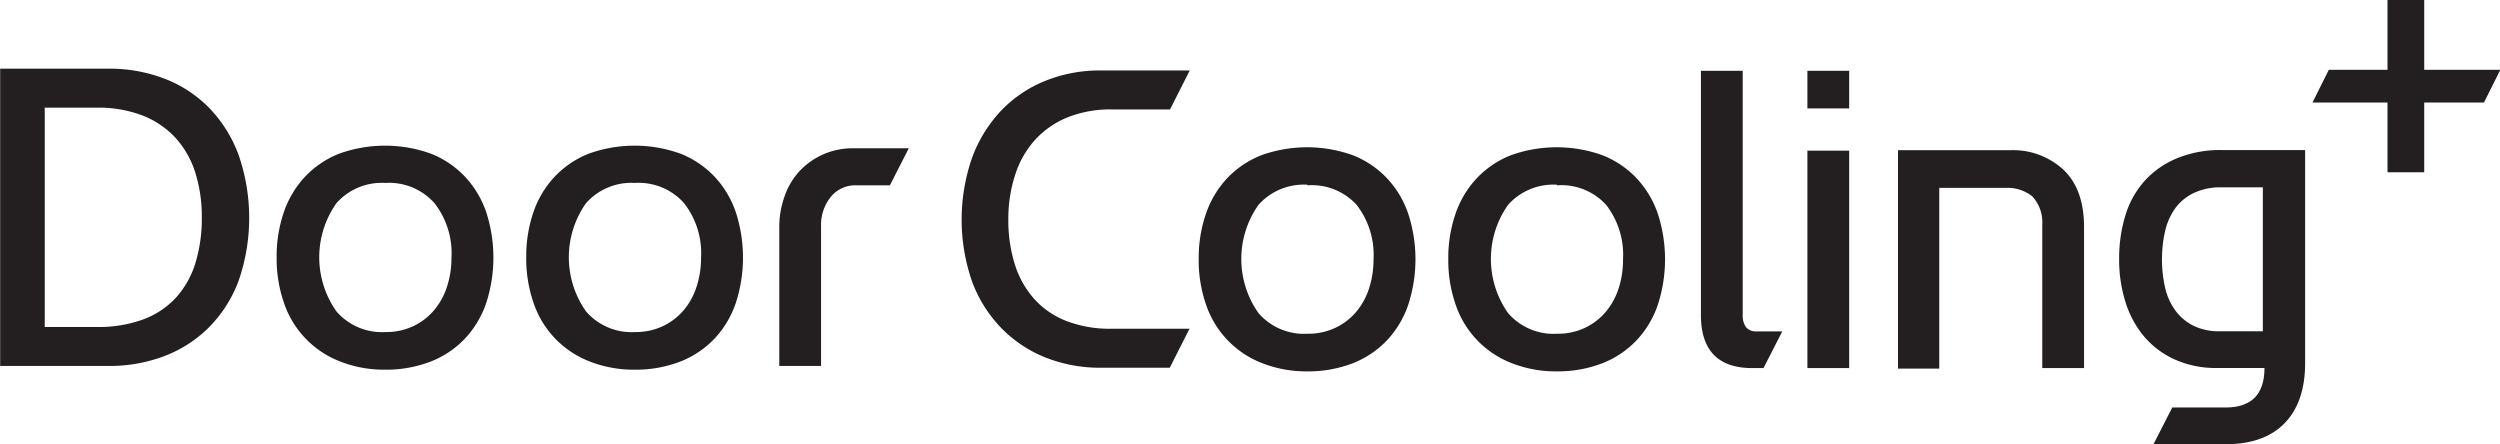 <svg id="Layer_1" data-name="Layer 1" xmlns="http://www.w3.org/2000/svg" viewBox="0 0 295.59 52.53"><defs><style>.cls-1{fill:#231f20;}</style></defs><title>DoorCooling+black</title><path class="cls-1" d="M1283.93,458a17.47,17.47,0,0,0,.76,5.32,11.16,11.16,0,0,0,2.28,4.09,9.94,9.94,0,0,0,3.82,2.63,14.28,14.28,0,0,0,5.34.92h9.22l-2.33,4.61h-8.19a17.42,17.42,0,0,1-6.4-1.17,15.07,15.07,0,0,1-5.23-3.42,15.77,15.77,0,0,1-3.53-5.53,22.29,22.29,0,0,1,0-14.78,16.23,16.23,0,0,1,3.44-5.53,15,15,0,0,1,5.21-3.5,17.25,17.25,0,0,1,6.54-1.22h10.52l-2.33,4.61h-6.89a13.59,13.59,0,0,0-5.26.95,10.53,10.53,0,0,0-3.82,2.66,11.27,11.27,0,0,0-2.33,4.09A16.72,16.72,0,0,0,1283.93,458Z" transform="translate(-1164.71 -432.09)"/><path class="cls-1" d="M1319.29,476a14.22,14.22,0,0,1-5.42-1,11.27,11.27,0,0,1-6.56-6.89,15.94,15.94,0,0,1-.87-5.37,16.11,16.11,0,0,1,.87-5.42,11.58,11.58,0,0,1,2.52-4.18,11.2,11.2,0,0,1,4-2.69,16,16,0,0,1,10.85,0,11.22,11.22,0,0,1,4,2.69,11.61,11.61,0,0,1,2.52,4.18,17.38,17.38,0,0,1,0,10.85,11.61,11.61,0,0,1-2.52,4.18,11.24,11.24,0,0,1-4,2.68A14.58,14.58,0,0,1,1319.29,476Zm0-22.07a7.17,7.17,0,0,0-5.78,2.38,11.09,11.09,0,0,0,0,12.8,7.1,7.1,0,0,0,5.78,2.44,7.52,7.52,0,0,0,3.31-.7,7.34,7.34,0,0,0,2.47-1.9,8.17,8.17,0,0,0,1.52-2.79,11,11,0,0,0,.52-3.39,9.63,9.63,0,0,0-2-6.46A7.18,7.18,0,0,0,1319.29,454Z" transform="translate(-1164.71 -432.09)"/><path class="cls-1" d="M1348.8,476a14.24,14.24,0,0,1-5.42-1,11.26,11.26,0,0,1-6.56-6.89,15.91,15.91,0,0,1-.87-5.37,16.09,16.09,0,0,1,.87-5.42,11.56,11.56,0,0,1,2.52-4.18,11.21,11.21,0,0,1,4-2.69,16,16,0,0,1,10.85,0,11.22,11.22,0,0,1,4,2.69,11.58,11.58,0,0,1,2.52,4.18,17.38,17.38,0,0,1,0,10.85,11.58,11.58,0,0,1-2.52,4.18,11.23,11.23,0,0,1-4,2.68A14.59,14.59,0,0,1,1348.8,476Zm0-22.07a7.17,7.17,0,0,0-5.78,2.38,11.09,11.09,0,0,0,0,12.8,7.1,7.1,0,0,0,5.78,2.44,7.52,7.52,0,0,0,3.31-.7,7.35,7.35,0,0,0,2.47-1.9,8.21,8.21,0,0,0,1.52-2.79,11,11,0,0,0,.51-3.39,9.62,9.62,0,0,0-2-6.46A7.17,7.17,0,0,0,1348.8,454Z" transform="translate(-1164.71 -432.09)"/><path class="cls-1" d="M1371.9,475.61q-6.08,0-6.08-6.29V440.46h4.94v28.86a2.38,2.38,0,0,0,.38,1.44,1.51,1.51,0,0,0,1.3.51h3l-2.22,4.34h-1.36Z" transform="translate(-1164.71 -432.09)"/><path class="cls-1" d="M1383.35,440.46v4.45h-4.94v-4.45h4.94Zm0,9.44v25.71h-4.94V449.9h4.94Z" transform="translate(-1164.71 -432.09)"/><path class="cls-1" d="M1402.44,449.85a8.77,8.77,0,0,1,6.18,2.25q2.44,2.25,2.5,6.64v16.87h-4.94v-17a4.47,4.47,0,0,0-1.19-3.31,4.68,4.68,0,0,0-2.82-1H1394v21.37h-4.88V449.85h13.34Z" transform="translate(-1164.71 -432.09)"/><path class="cls-1" d="M1437.26,449.9V475q0,4.61-2.41,7.11t-7,2.5h-8.52l2.22-4.34h6.29q4.61,0,4.61-4.67h-5.59a11.86,11.86,0,0,1-5-1,10.3,10.3,0,0,1-3.61-2.69,11.68,11.68,0,0,1-2.22-4.07,16.63,16.63,0,0,1-.76-5.13,17.22,17.22,0,0,1,.73-5.13,10.9,10.9,0,0,1,2.25-4.07,10.56,10.56,0,0,1,3.8-2.68,13.37,13.37,0,0,1,5.31-1h9.87Zm-5,4.34h-4.88a7.44,7.44,0,0,0-3.25.65,5.78,5.78,0,0,0-2.2,1.79,7.43,7.43,0,0,0-1.22,2.71,15.23,15.23,0,0,0,0,6.75,7.43,7.43,0,0,0,1.22,2.68,5.88,5.88,0,0,0,2.14,1.79,6.84,6.84,0,0,0,3.09.65h5.1v-17Z" transform="translate(-1164.71 -432.09)"/><path class="cls-1" d="M1451.34,444.21v8.25H1447v-8.25h-8.87l1.93-3.87H1447v-8.26h4.34v8.26h9l-1.93,3.87h-7Z" transform="translate(-1164.71 -432.09)"/><path class="cls-1" d="M1177.51,440.21a18.08,18.08,0,0,1,6.75,1.22,14.83,14.83,0,0,1,5.26,3.5,15.9,15.9,0,0,1,3.42,5.53,22.75,22.75,0,0,1,0,14.78,15.51,15.51,0,0,1-3.5,5.53,15,15,0,0,1-5.29,3.42,18.3,18.3,0,0,1-6.62,1.17h-12.8V440.21h12.8Zm-1.36,30.54a15.21,15.21,0,0,0,5.56-.92,9.91,9.91,0,0,0,3.88-2.63,10.87,10.87,0,0,0,2.25-4.09,18,18,0,0,0,.73-5.32,17.28,17.28,0,0,0-.76-5.26,11,11,0,0,0-2.31-4.1,10.47,10.47,0,0,0-3.88-2.66,14.51,14.51,0,0,0-5.48-.95H1170v25.93h6.18Z" transform="translate(-1164.71 -432.09)"/><path class="cls-1" d="M1210.27,475.8a14.23,14.23,0,0,1-5.42-1,11.26,11.26,0,0,1-6.56-6.89,15.93,15.93,0,0,1-.87-5.37,16.11,16.11,0,0,1,.87-5.42,11.58,11.58,0,0,1,2.52-4.17,11.25,11.25,0,0,1,4-2.69,16,16,0,0,1,10.85,0,11.26,11.26,0,0,1,4,2.69,11.59,11.59,0,0,1,2.52,4.17,17.39,17.39,0,0,1,0,10.85,11.61,11.61,0,0,1-2.52,4.18,11.23,11.23,0,0,1-4,2.68A14.6,14.6,0,0,1,1210.27,475.8Zm0-22.08a7.17,7.17,0,0,0-5.78,2.39,11.09,11.09,0,0,0,0,12.8,7.1,7.1,0,0,0,5.78,2.44,7.52,7.52,0,0,0,3.31-.7,7.33,7.33,0,0,0,2.47-1.9,8.19,8.19,0,0,0,1.52-2.79,11,11,0,0,0,.52-3.39,9.63,9.63,0,0,0-2-6.45A7.17,7.17,0,0,0,1210.27,453.72Z" transform="translate(-1164.71 -432.09)"/><path class="cls-1" d="M1239.78,475.8a14.23,14.23,0,0,1-5.42-1,11.26,11.26,0,0,1-6.56-6.89,15.93,15.93,0,0,1-.87-5.37,16.11,16.11,0,0,1,.87-5.42,11.58,11.58,0,0,1,2.52-4.17,11.25,11.25,0,0,1,4-2.69,16,16,0,0,1,10.85,0,11.26,11.26,0,0,1,4,2.69,11.59,11.59,0,0,1,2.52,4.17,17.39,17.39,0,0,1,0,10.85,11.61,11.61,0,0,1-2.52,4.18,11.22,11.22,0,0,1-4,2.68A14.6,14.6,0,0,1,1239.78,475.8Zm0-22.08a7.17,7.17,0,0,0-5.78,2.39,11.09,11.09,0,0,0,0,12.8,7.1,7.1,0,0,0,5.78,2.44,7.52,7.52,0,0,0,3.31-.7,7.33,7.33,0,0,0,2.47-1.9,8.19,8.19,0,0,0,1.52-2.79,11,11,0,0,0,.52-3.39,9.62,9.62,0,0,0-2-6.45A7.17,7.17,0,0,0,1239.78,453.72Z" transform="translate(-1164.71 -432.09)"/><path class="cls-1" d="M1269.93,454h-4a3.73,3.73,0,0,0-3,1.38,5.24,5.24,0,0,0-1.14,3.44v16.54h-4.94V458.93a10.68,10.68,0,0,1,.6-3.55,8.45,8.45,0,0,1,1.74-3,8.65,8.65,0,0,1,2.77-2,8.76,8.76,0,0,1,3.74-.76h6.46Z" transform="translate(-1164.71 -432.09)"/></svg>